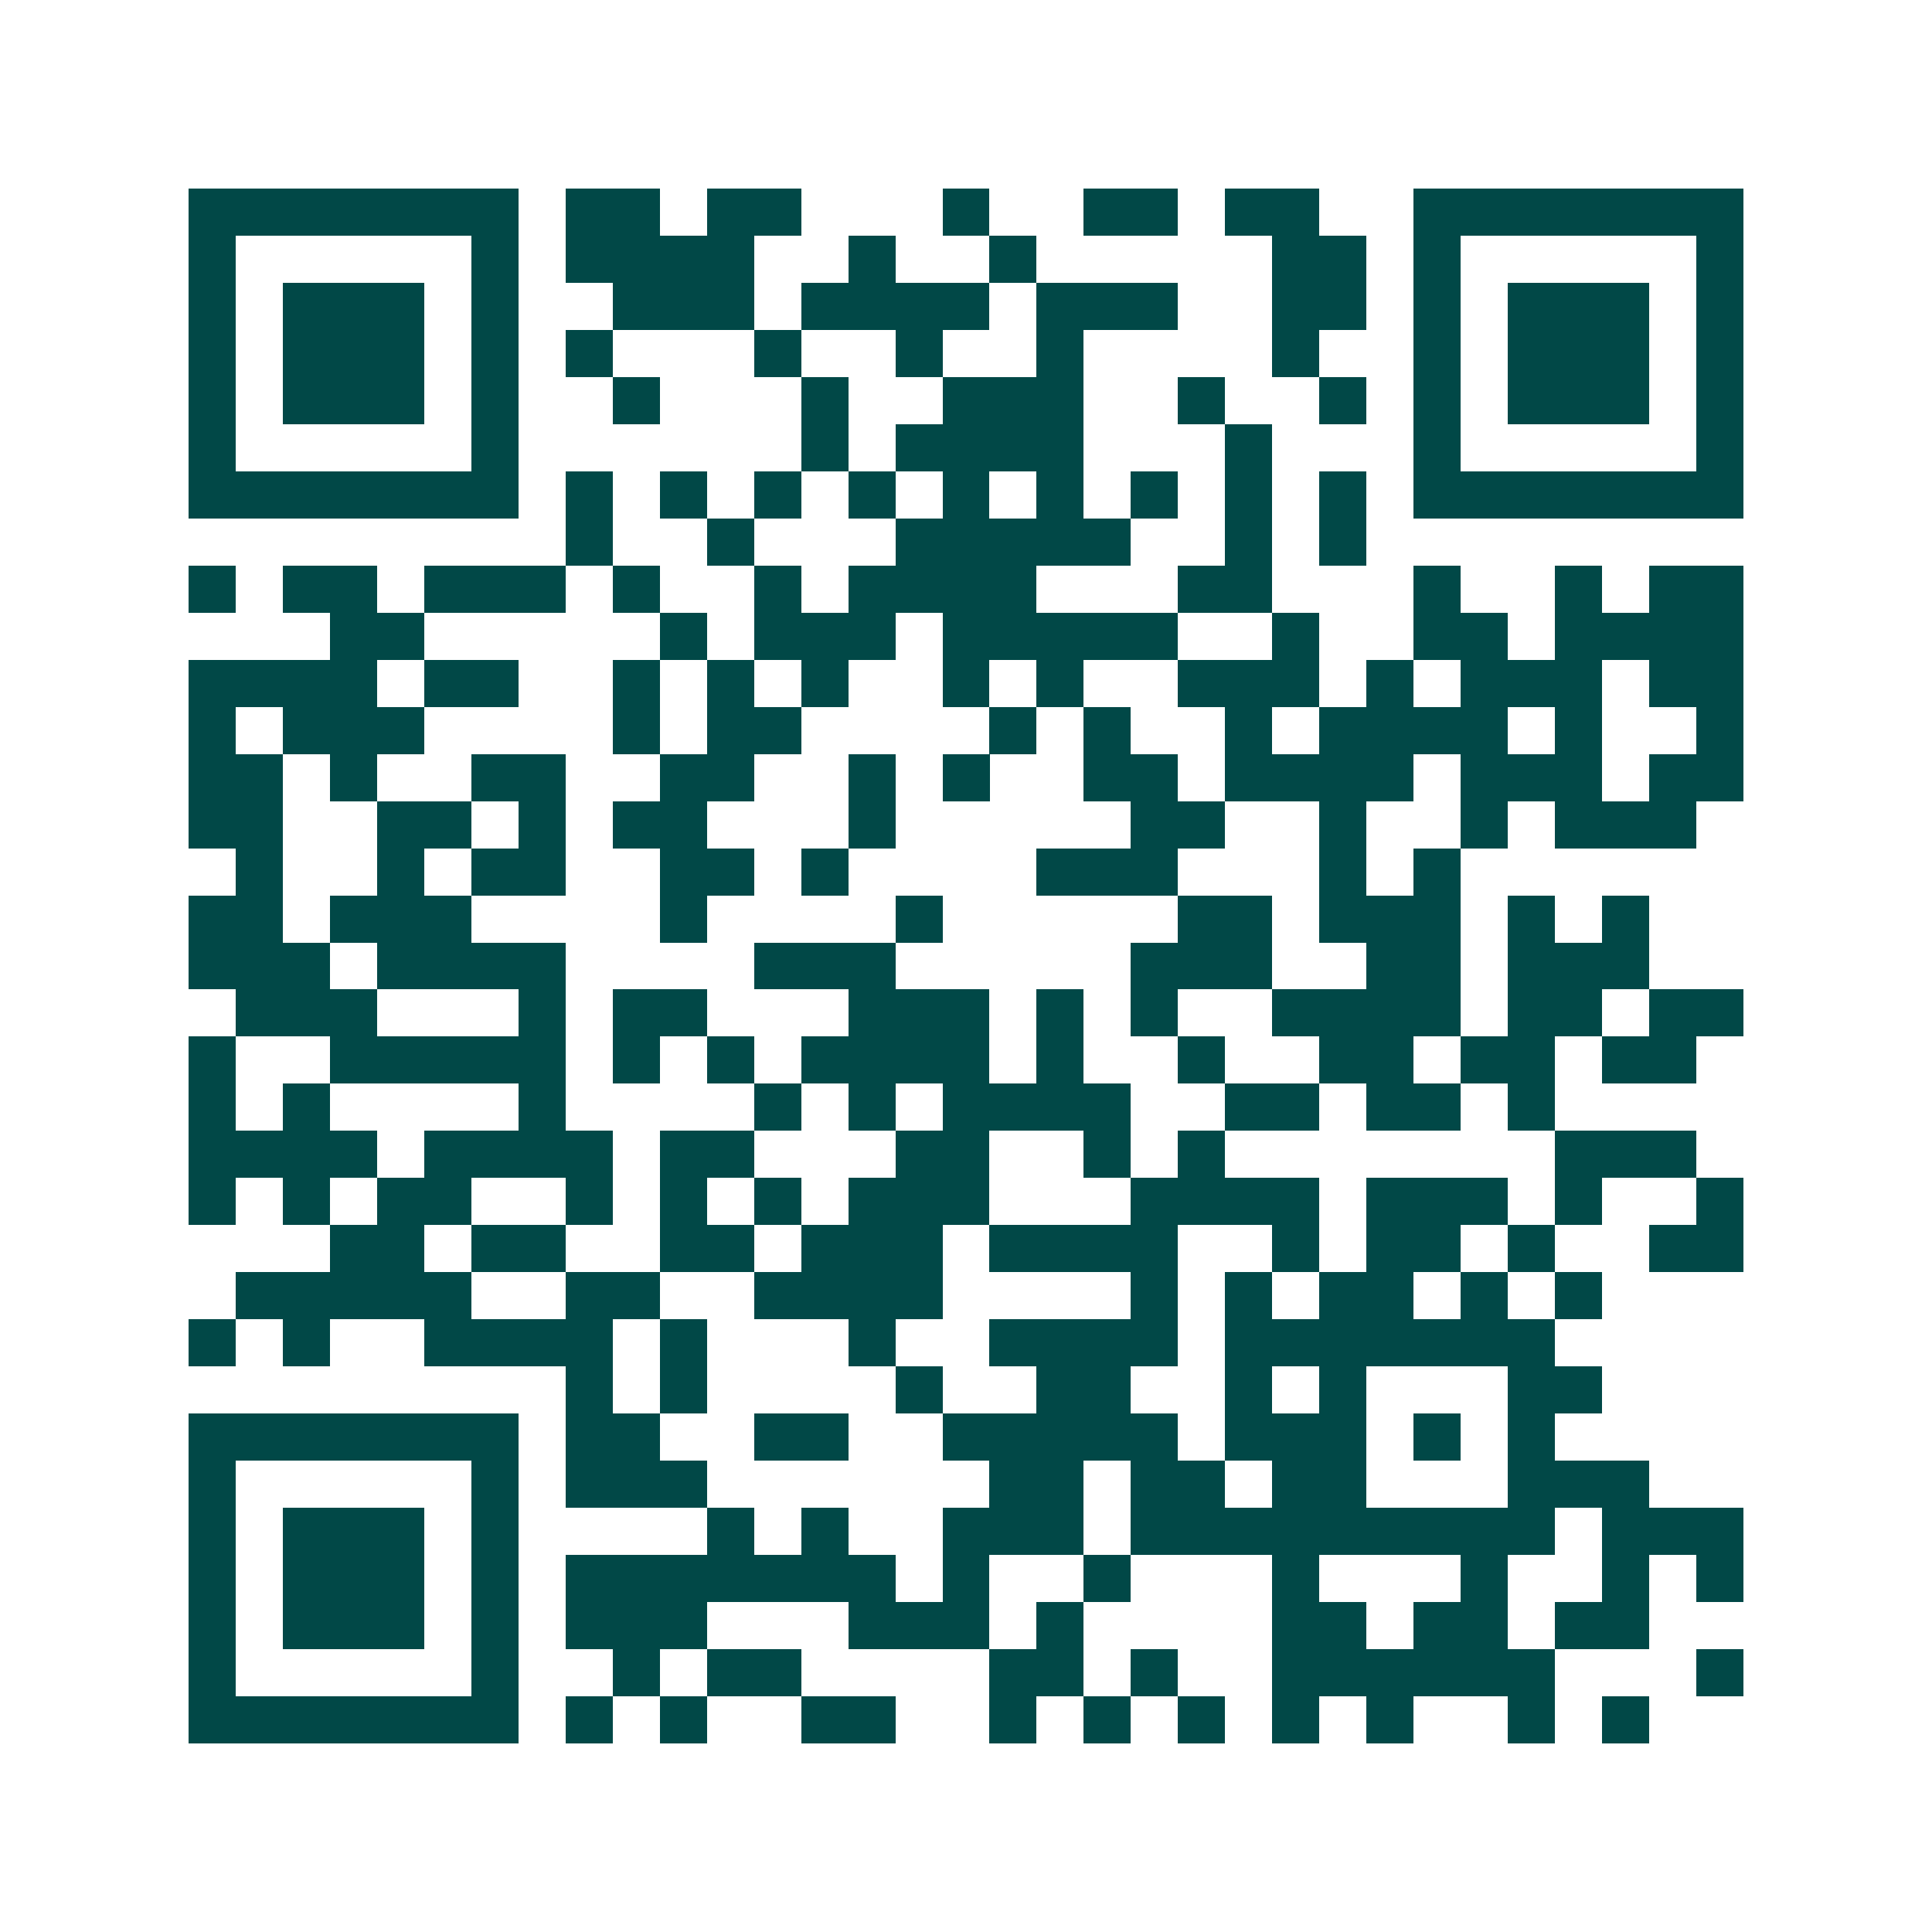 <svg xmlns="http://www.w3.org/2000/svg" width="200" height="200" viewBox="0 0 41 41" shape-rendering="crispEdges"><path fill="#ffffff" d="M0 0h41v41H0z"/><path stroke="#014847" d="M4 4.5h7m1 0h2m1 0h2m3 0h1m2 0h2m1 0h2m2 0h7M4 5.5h1m5 0h1m1 0h4m2 0h1m2 0h1m5 0h2m1 0h1m5 0h1M4 6.5h1m1 0h3m1 0h1m2 0h3m1 0h4m1 0h3m2 0h2m1 0h1m1 0h3m1 0h1M4 7.5h1m1 0h3m1 0h1m1 0h1m3 0h1m2 0h1m2 0h1m4 0h1m2 0h1m1 0h3m1 0h1M4 8.5h1m1 0h3m1 0h1m2 0h1m3 0h1m2 0h3m2 0h1m2 0h1m1 0h1m1 0h3m1 0h1M4 9.5h1m5 0h1m6 0h1m1 0h4m3 0h1m3 0h1m5 0h1M4 10.5h7m1 0h1m1 0h1m1 0h1m1 0h1m1 0h1m1 0h1m1 0h1m1 0h1m1 0h1m1 0h7M12 11.5h1m2 0h1m3 0h5m2 0h1m1 0h1M4 12.5h1m1 0h2m1 0h3m1 0h1m2 0h1m1 0h4m3 0h2m3 0h1m2 0h1m1 0h2M7 13.5h2m5 0h1m1 0h3m1 0h5m2 0h1m2 0h2m1 0h4M4 14.5h4m1 0h2m2 0h1m1 0h1m1 0h1m2 0h1m1 0h1m2 0h3m1 0h1m1 0h3m1 0h2M4 15.5h1m1 0h3m4 0h1m1 0h2m4 0h1m1 0h1m2 0h1m1 0h4m1 0h1m2 0h1M4 16.5h2m1 0h1m2 0h2m2 0h2m2 0h1m1 0h1m2 0h2m1 0h4m1 0h3m1 0h2M4 17.5h2m2 0h2m1 0h1m1 0h2m3 0h1m5 0h2m2 0h1m2 0h1m1 0h3M5 18.5h1m2 0h1m1 0h2m2 0h2m1 0h1m4 0h3m3 0h1m1 0h1M4 19.5h2m1 0h3m4 0h1m4 0h1m5 0h2m1 0h3m1 0h1m1 0h1M4 20.5h3m1 0h4m4 0h3m5 0h3m2 0h2m1 0h3M5 21.5h3m3 0h1m1 0h2m3 0h3m1 0h1m1 0h1m2 0h4m1 0h2m1 0h2M4 22.5h1m2 0h5m1 0h1m1 0h1m1 0h4m1 0h1m2 0h1m2 0h2m1 0h2m1 0h2M4 23.5h1m1 0h1m4 0h1m4 0h1m1 0h1m1 0h4m2 0h2m1 0h2m1 0h1M4 24.5h4m1 0h4m1 0h2m3 0h2m2 0h1m1 0h1m7 0h3M4 25.5h1m1 0h1m1 0h2m2 0h1m1 0h1m1 0h1m1 0h3m3 0h4m1 0h3m1 0h1m2 0h1M7 26.5h2m1 0h2m2 0h2m1 0h3m1 0h4m2 0h1m1 0h2m1 0h1m2 0h2M5 27.5h5m2 0h2m2 0h4m4 0h1m1 0h1m1 0h2m1 0h1m1 0h1M4 28.5h1m1 0h1m2 0h4m1 0h1m3 0h1m2 0h4m1 0h7M12 29.5h1m1 0h1m4 0h1m2 0h2m2 0h1m1 0h1m3 0h2M4 30.5h7m1 0h2m2 0h2m2 0h5m1 0h3m1 0h1m1 0h1M4 31.5h1m5 0h1m1 0h3m6 0h2m1 0h2m1 0h2m3 0h3M4 32.5h1m1 0h3m1 0h1m4 0h1m1 0h1m2 0h3m1 0h9m1 0h3M4 33.5h1m1 0h3m1 0h1m1 0h7m1 0h1m2 0h1m3 0h1m3 0h1m2 0h1m1 0h1M4 34.5h1m1 0h3m1 0h1m1 0h3m3 0h3m1 0h1m4 0h2m1 0h2m1 0h2M4 35.5h1m5 0h1m2 0h1m1 0h2m4 0h2m1 0h1m2 0h6m3 0h1M4 36.5h7m1 0h1m1 0h1m2 0h2m2 0h1m1 0h1m1 0h1m1 0h1m1 0h1m2 0h1m1 0h1"/></svg>
